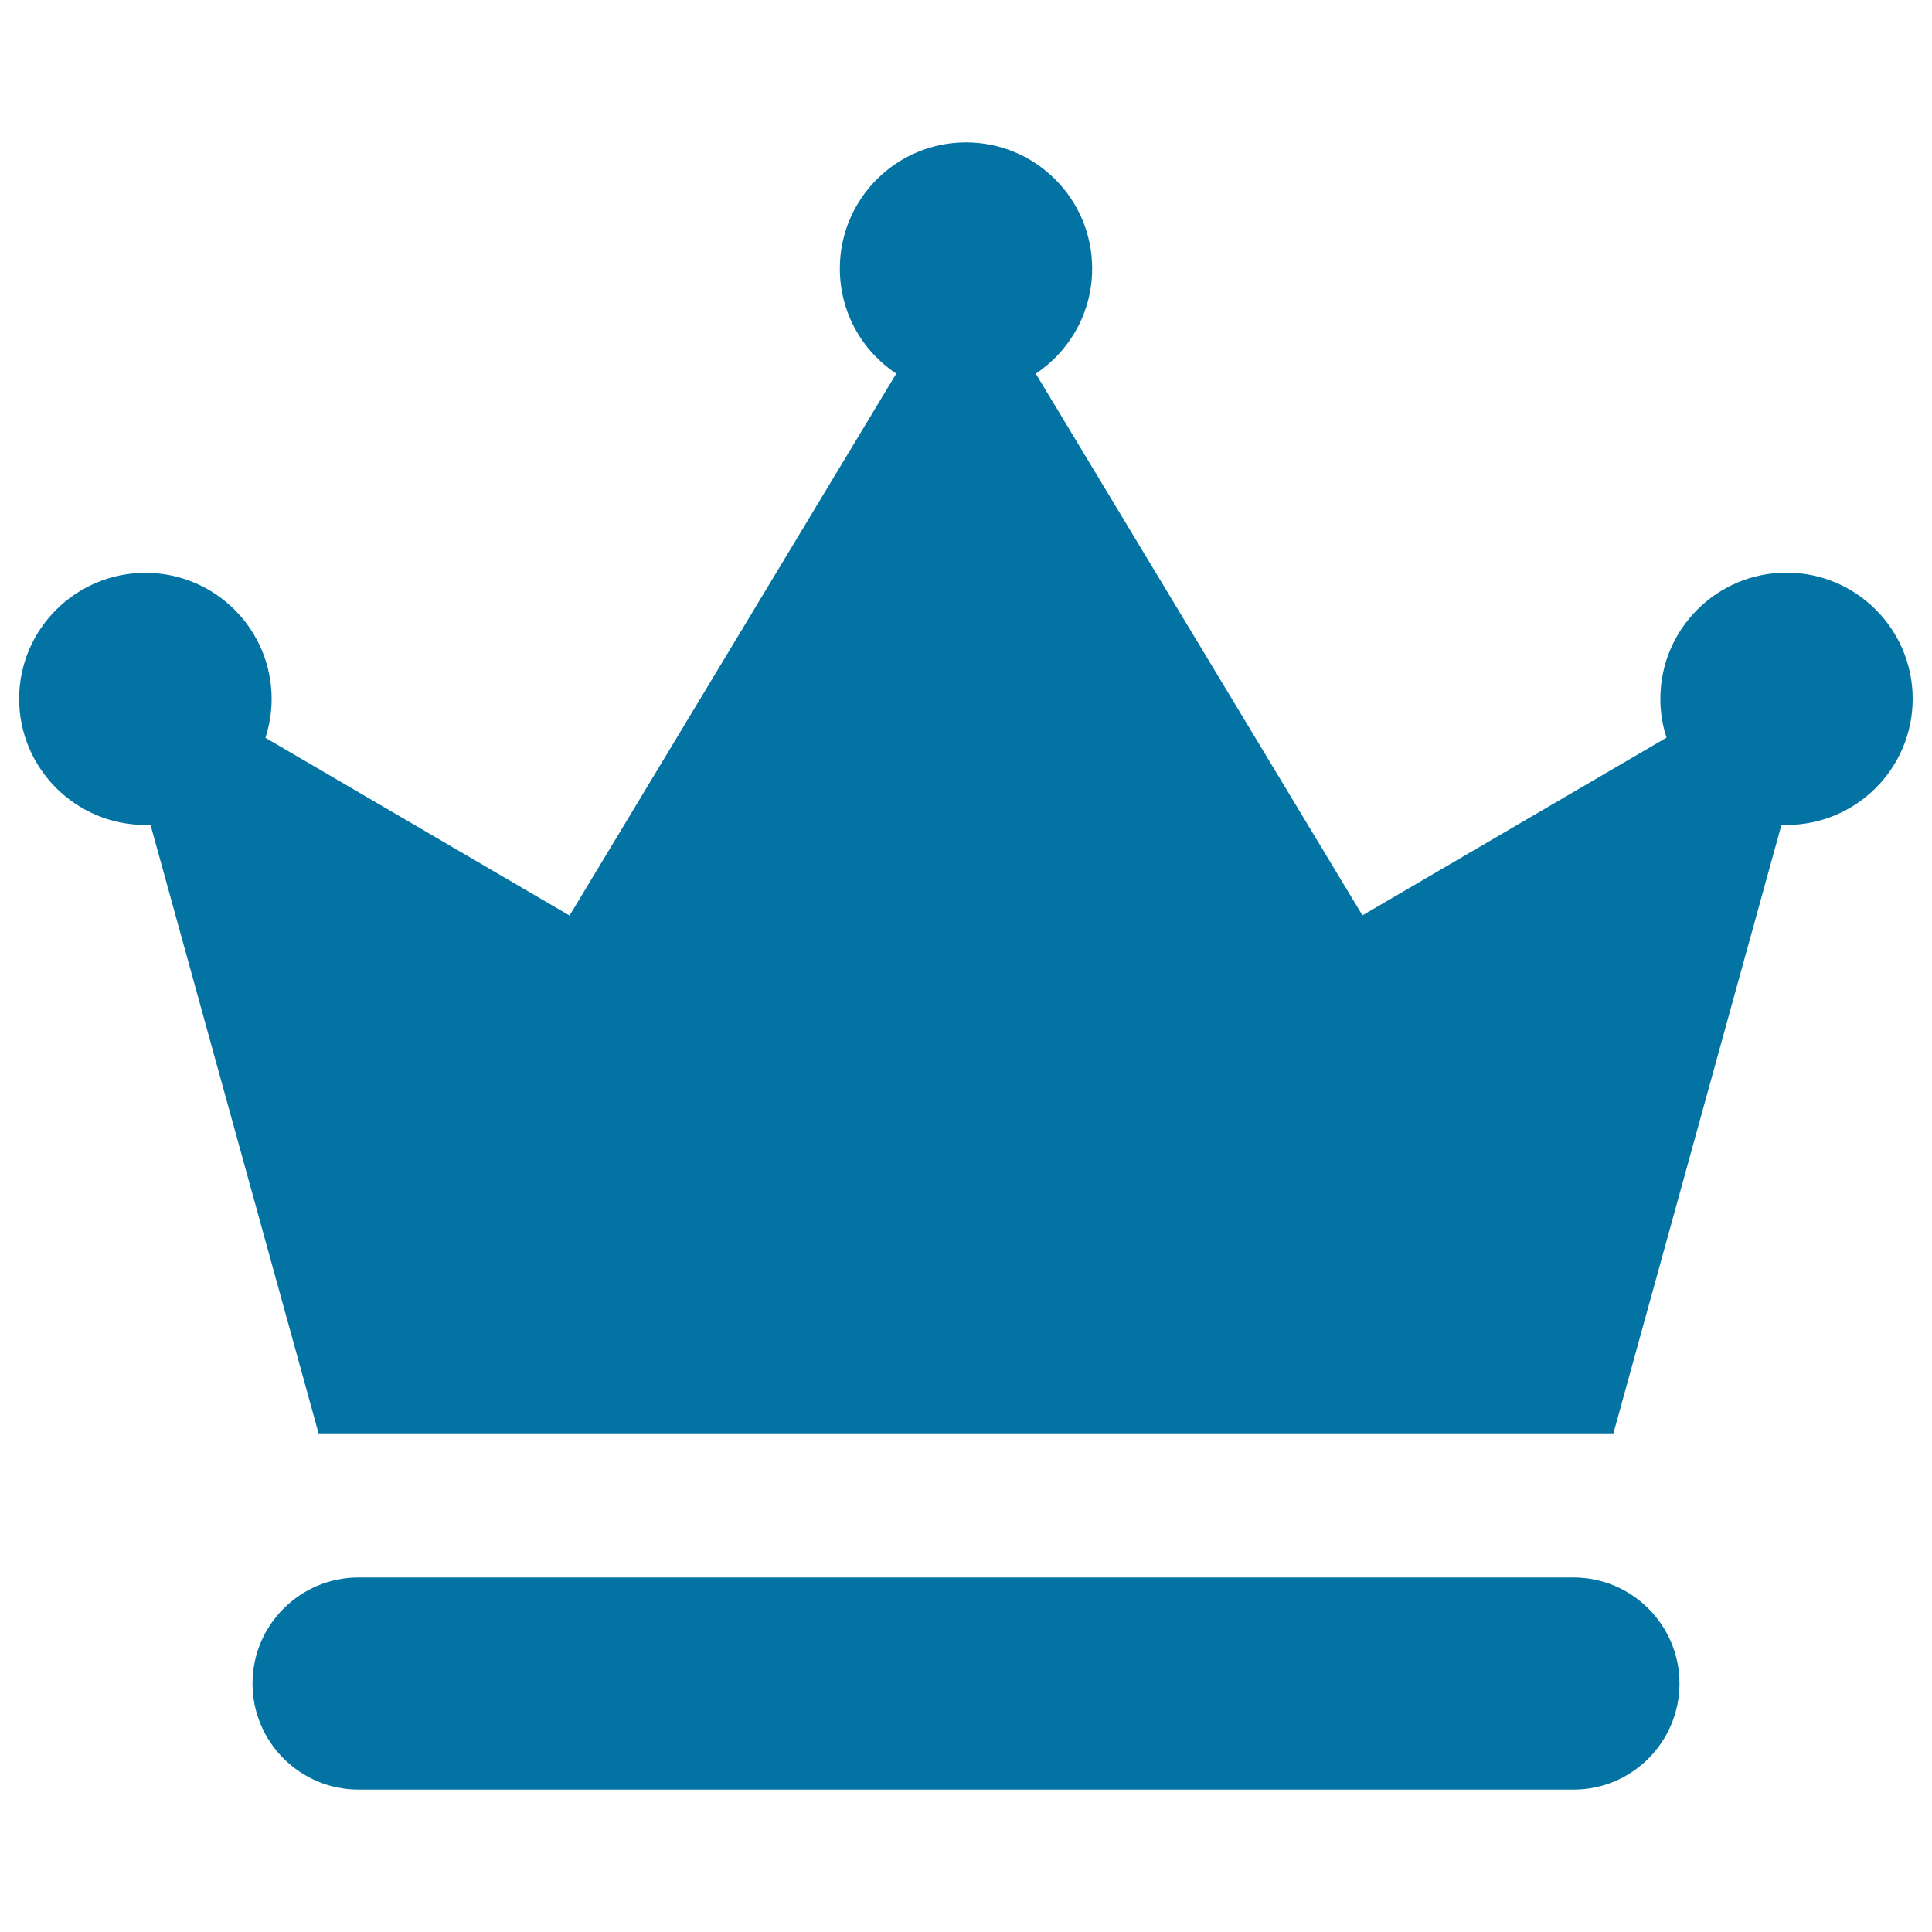 <svg xmlns="http://www.w3.org/2000/svg" viewBox="0 0 1000 1000" style="fill:#0273a2">
<title>Royal Crown SVG icon</title>
<g><path d="M869.3,871.4c0-30.3-24.6-54.9-54.9-54.9H185.6c-30.3,0-54.9,24.6-54.9,54.9c0,30.3,24.6,54.9,54.9,54.9h628.9C844.8,926.3,869.3,901.6,869.3,871.4z"/><path d="M75.3,427c0.9,0,1.7,0,2.6-0.1l87,315H500h335.1l87-315c0.9,0,1.7,0.1,2.6,0.1c36,0,65.3-29.2,65.3-65.3c0-36-29.2-65.3-65.3-65.3c-36,0-65.3,29.2-65.3,65.3c0,7,1.1,13.8,3.2,20.1l-157.4,92L536.1,193.4c17.6-11.7,29.2-31.7,29.2-54.4c0-36-29.2-65.3-65.3-65.3c-36,0-65.3,29.2-65.3,65.3c0,22.8,11.6,42.7,29.2,54.4L294.8,473.9l-157.4-92c2-6.3,3.2-13.1,3.2-20.1c0-36-29.2-65.3-65.3-65.3c-36.1,0-65.4,29.2-65.4,65.3C10,397.8,39.2,427,75.3,427z"/></g>
</svg>
